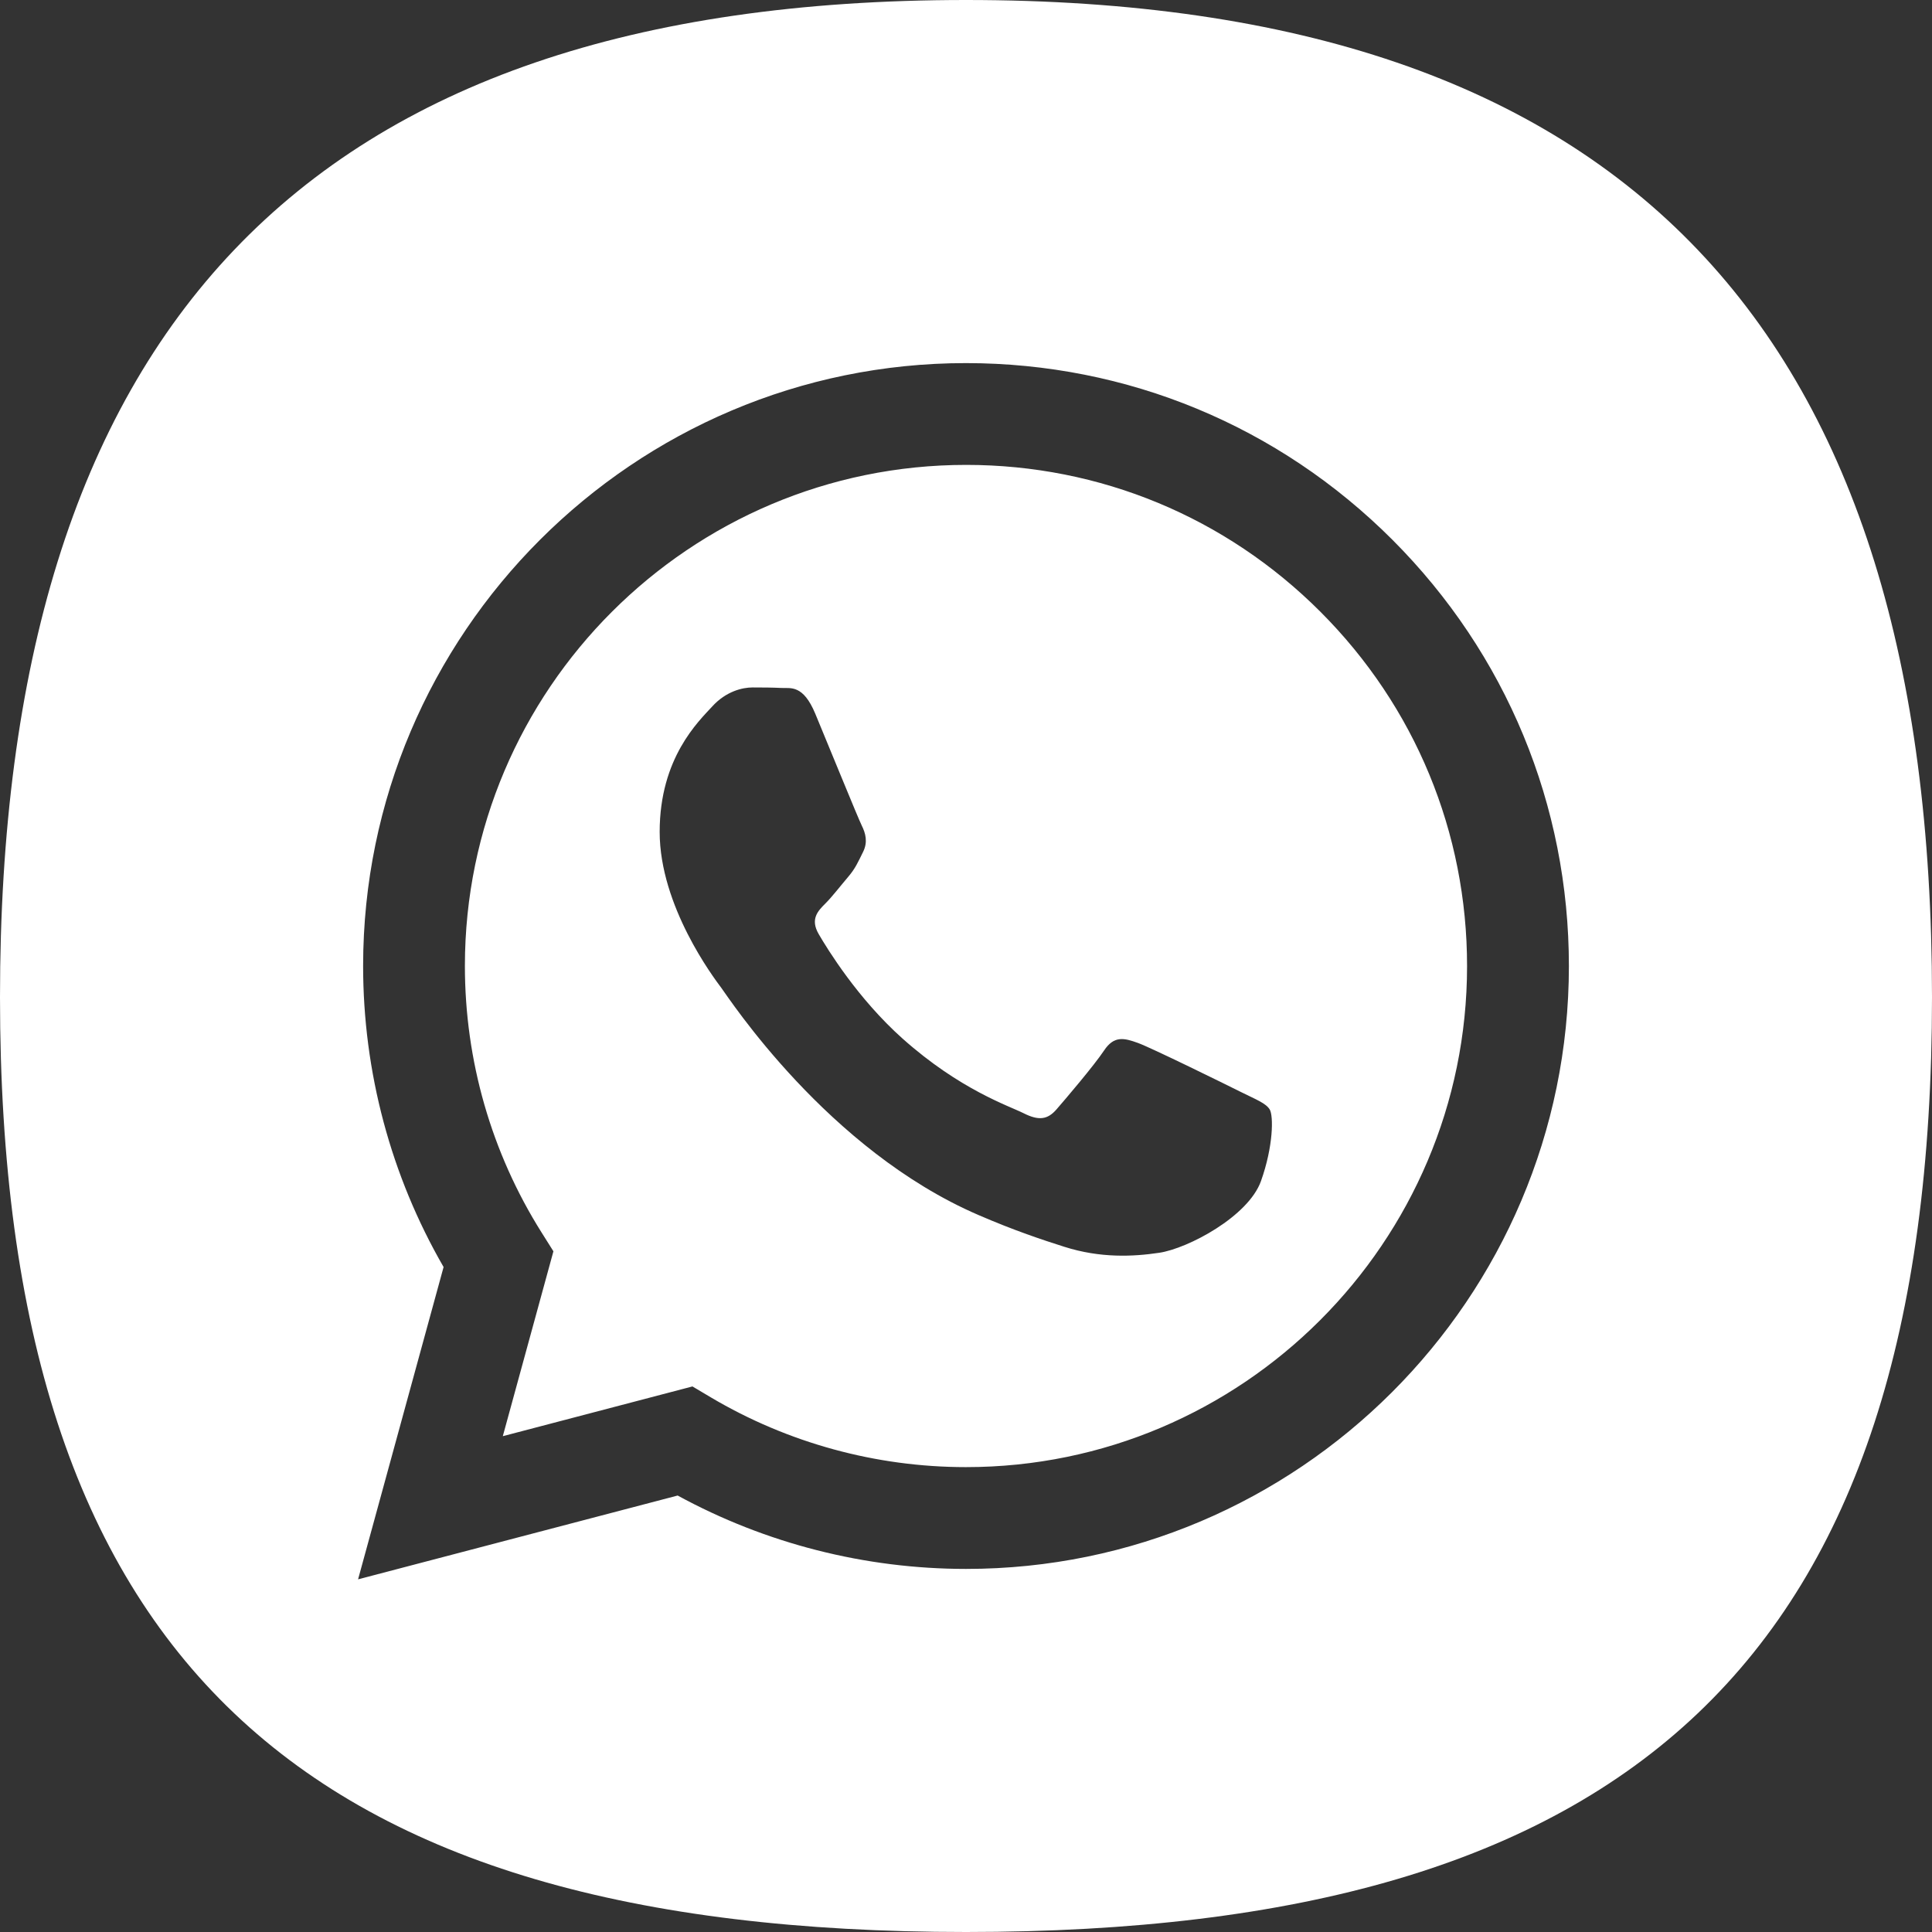 <?xml version="1.0" encoding="utf-8"?>
<!-- Generator: Adobe Illustrator 15.1.0, SVG Export Plug-In . SVG Version: 6.00 Build 0)  -->
<!DOCTYPE svg PUBLIC "-//W3C//DTD SVG 1.1//EN" "http://www.w3.org/Graphics/SVG/1.1/DTD/svg11.dtd">
<svg version="1.1" id="Livello_1" xmlns="http://www.w3.org/2000/svg" xmlns:xlink="http://www.w3.org/1999/xlink" x="0px" y="0px"
	 width="101.463px" height="101.463px" viewBox="0 0 101.463 101.463" enable-background="new 0 0 101.463 101.463"
	 xml:space="preserve">
<rect x="0" y="0" width="101.463" height="101.463" fill="#333333" stroke="none"/>
<path fill="#FFFFFF" d="M101.463,52.369c0,34.838-15.896,49.094-50.73,49.094C15.895,101.463,0,87.207,0,52.369
	C0,17.531,15.895,0,50.733,0C85.567,0,101.463,17.531,101.463,52.369 M73.128,28.35c-5.979-5.982-13.926-9.277-22.397-9.281
	c-17.45,0-31.653,14.197-31.661,31.648c-0.001,5.58,1.456,11.025,4.226,15.824l-4.491,16.401l16.784-4.401
	c4.624,2.522,9.832,3.851,15.13,3.854h0.014c17.45,0,31.653-14.199,31.661-31.652C82.396,42.285,79.104,34.334,73.128,28.35
	 M50.732,77.049H50.72c-4.721-0.002-9.353-1.271-13.393-3.666l-0.961-0.571l-9.96,2.612l2.658-9.709l-0.625-0.993
	c-2.635-4.189-4.025-9.029-4.024-14.002c0.006-14.504,11.811-26.305,26.327-26.305c7.028,0.002,13.635,2.742,18.604,7.715
	c4.969,4.973,7.702,11.582,7.7,18.611C77.042,65.248,65.237,77.049,50.732,77.049 M65.166,57.347
	c-0.791-0.396-4.681-2.31-5.403-2.574c-0.728-0.262-1.254-0.396-1.781,0.397c-0.527,0.791-2.045,2.572-2.506,3.101
	c-0.461,0.527-0.922,0.594-1.713,0.196s-3.341-1.229-6.364-3.924c-2.35-2.099-3.938-4.688-4.399-5.48
	c-0.463-0.791-0.051-1.219,0.346-1.613c0.355-0.354,0.792-0.924,1.187-1.387c0.395-0.461,0.528-0.791,0.791-1.318
	c0.264-0.527,0.131-0.99-0.066-1.387c-0.197-0.395-1.779-4.287-2.44-5.871c-0.641-1.543-1.294-1.334-1.779-1.357
	c-0.461-0.023-0.989-0.027-1.517-0.027c-0.526,0-1.384,0.197-2.11,0.99c-0.725,0.791-2.768,2.705-2.768,6.596
	c0,3.895,2.835,7.654,3.231,8.182c0.395,0.526,5.578,8.519,13.515,11.94c1.885,0.816,3.36,1.303,4.508,1.668
	c1.896,0.603,3.621,0.517,4.983,0.313c1.521-0.228,4.681-1.914,5.341-3.763c0.658-1.846,0.658-3.43,0.461-3.76
	C66.485,57.938,65.959,57.742,65.166,57.347"/>
</svg>
